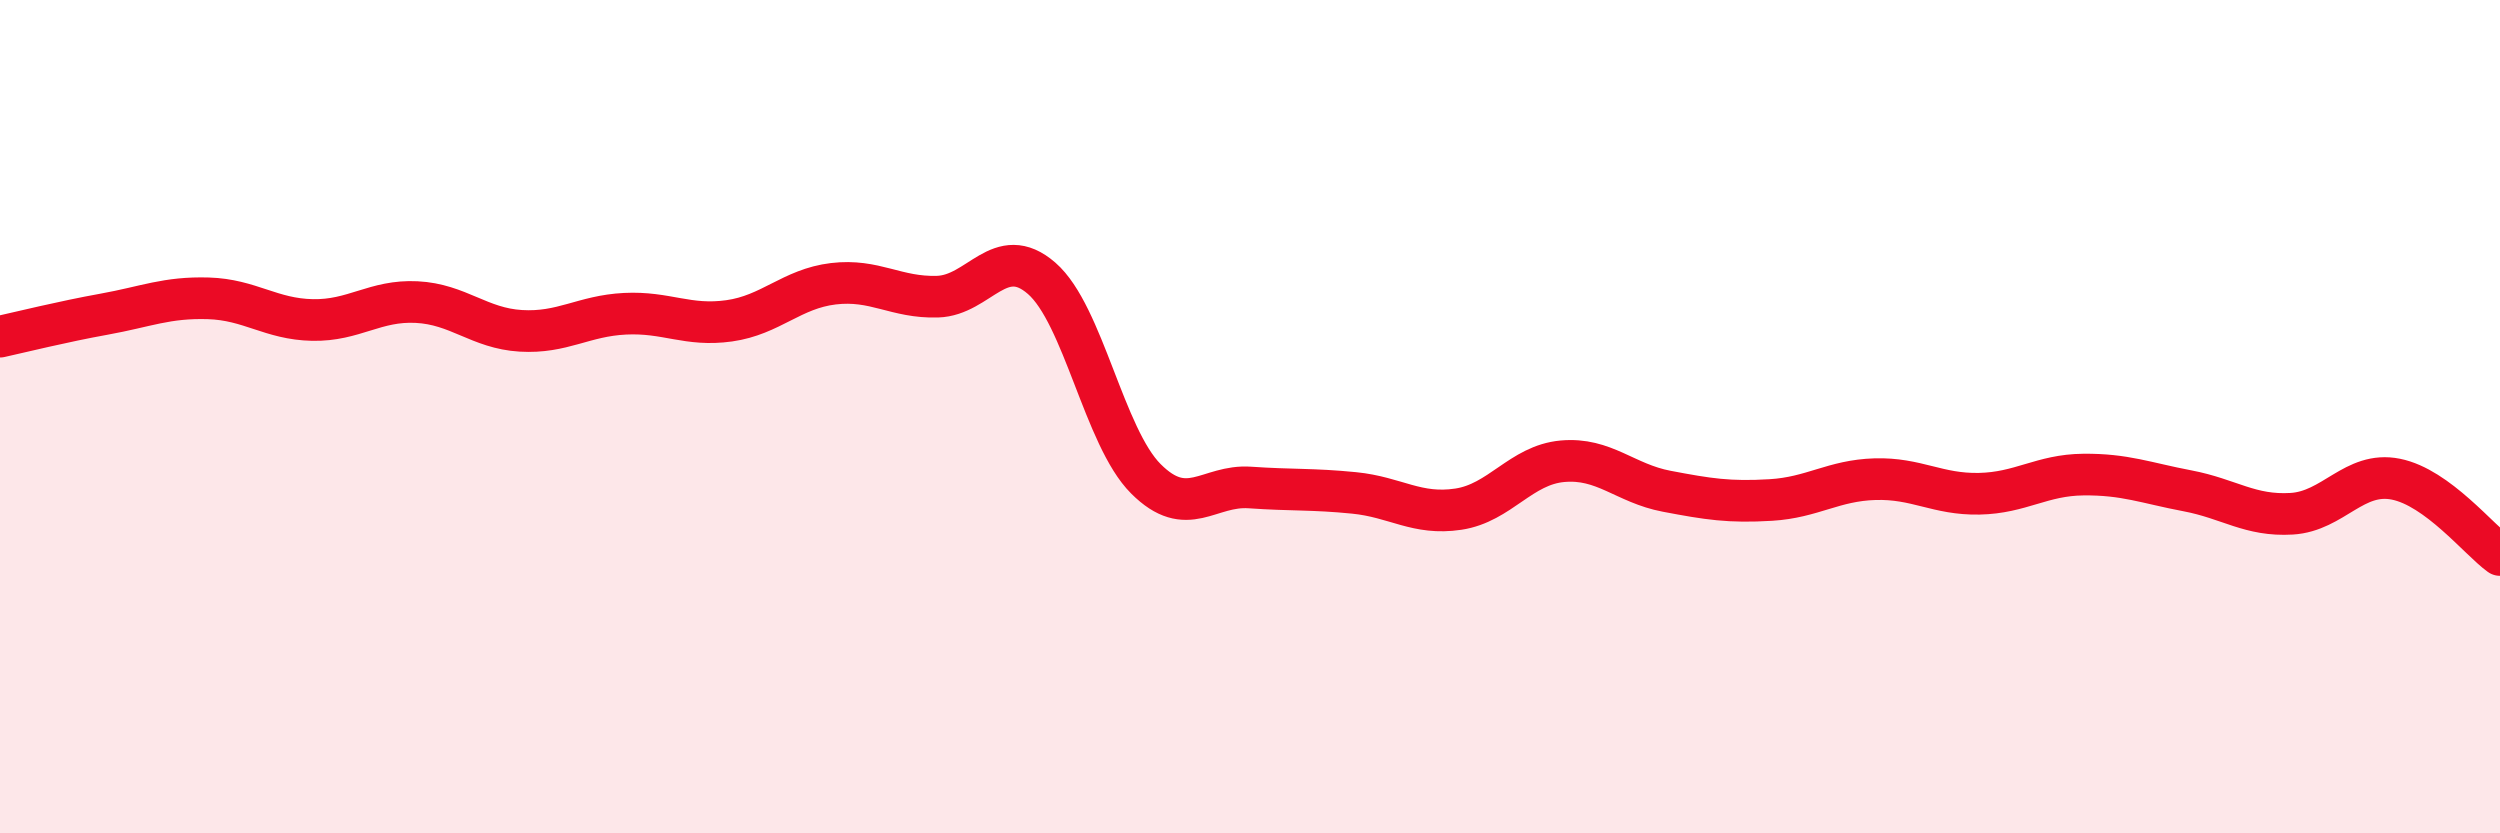 
    <svg width="60" height="20" viewBox="0 0 60 20" xmlns="http://www.w3.org/2000/svg">
      <path
        d="M 0,8.08 C 0.5,7.97 1.5,7.72 2.5,7.54 C 3.5,7.36 4,7.13 5,7.16 C 6,7.19 6.5,7.66 7.5,7.68 C 8.5,7.7 9,7.2 10,7.25 C 11,7.3 11.5,7.88 12.5,7.94 C 13.5,8 14,7.58 15,7.53 C 16,7.48 16.5,7.84 17.5,7.7 C 18.5,7.56 19,6.93 20,6.81 C 21,6.69 21.5,7.15 22.5,7.12 C 23.5,7.09 24,5.81 25,6.68 C 26,7.55 26.5,10.49 27.5,11.49 C 28.5,12.49 29,11.63 30,11.7 C 31,11.77 31.5,11.73 32.5,11.83 C 33.5,11.93 34,12.37 35,12.22 C 36,12.07 36.5,11.16 37.5,11.07 C 38.5,10.98 39,11.6 40,11.79 C 41,11.98 41.5,12.06 42.5,12 C 43.5,11.94 44,11.53 45,11.5 C 46,11.47 46.5,11.87 47.5,11.85 C 48.5,11.83 49,11.4 50,11.39 C 51,11.38 51.5,11.59 52.5,11.78 C 53.5,11.97 54,12.39 55,12.33 C 56,12.27 56.5,11.3 57.5,11.5 C 58.5,11.7 59.5,12.96 60,13.32L60 20L0 20Z"
        fill="#EB0A25"
        opacity="0.1"
        stroke-linecap="round"
        stroke-linejoin="round"
      />
      <path
        d="M 0,8.08 C 0.5,7.97 1.5,7.72 2.5,7.54 C 3.5,7.36 4,7.13 5,7.16 C 6,7.19 6.5,7.66 7.5,7.68 C 8.5,7.7 9,7.2 10,7.25 C 11,7.3 11.5,7.88 12.5,7.94 C 13.5,8 14,7.58 15,7.53 C 16,7.48 16.5,7.84 17.5,7.7 C 18.5,7.56 19,6.93 20,6.81 C 21,6.69 21.5,7.15 22.5,7.12 C 23.5,7.09 24,5.81 25,6.68 C 26,7.55 26.5,10.49 27.5,11.49 C 28.5,12.49 29,11.63 30,11.7 C 31,11.77 31.5,11.73 32.5,11.83 C 33.5,11.93 34,12.37 35,12.22 C 36,12.07 36.5,11.16 37.5,11.07 C 38.5,10.98 39,11.6 40,11.79 C 41,11.98 41.5,12.06 42.5,12 C 43.5,11.94 44,11.53 45,11.5 C 46,11.47 46.5,11.87 47.5,11.85 C 48.5,11.83 49,11.4 50,11.39 C 51,11.38 51.5,11.59 52.5,11.78 C 53.5,11.97 54,12.39 55,12.33 C 56,12.27 56.5,11.3 57.5,11.5 C 58.5,11.7 59.5,12.96 60,13.32"
        stroke="#EB0A25"
        stroke-width="1"
        fill="none"
        stroke-linecap="round"
        stroke-linejoin="round"
      />
    </svg>
  